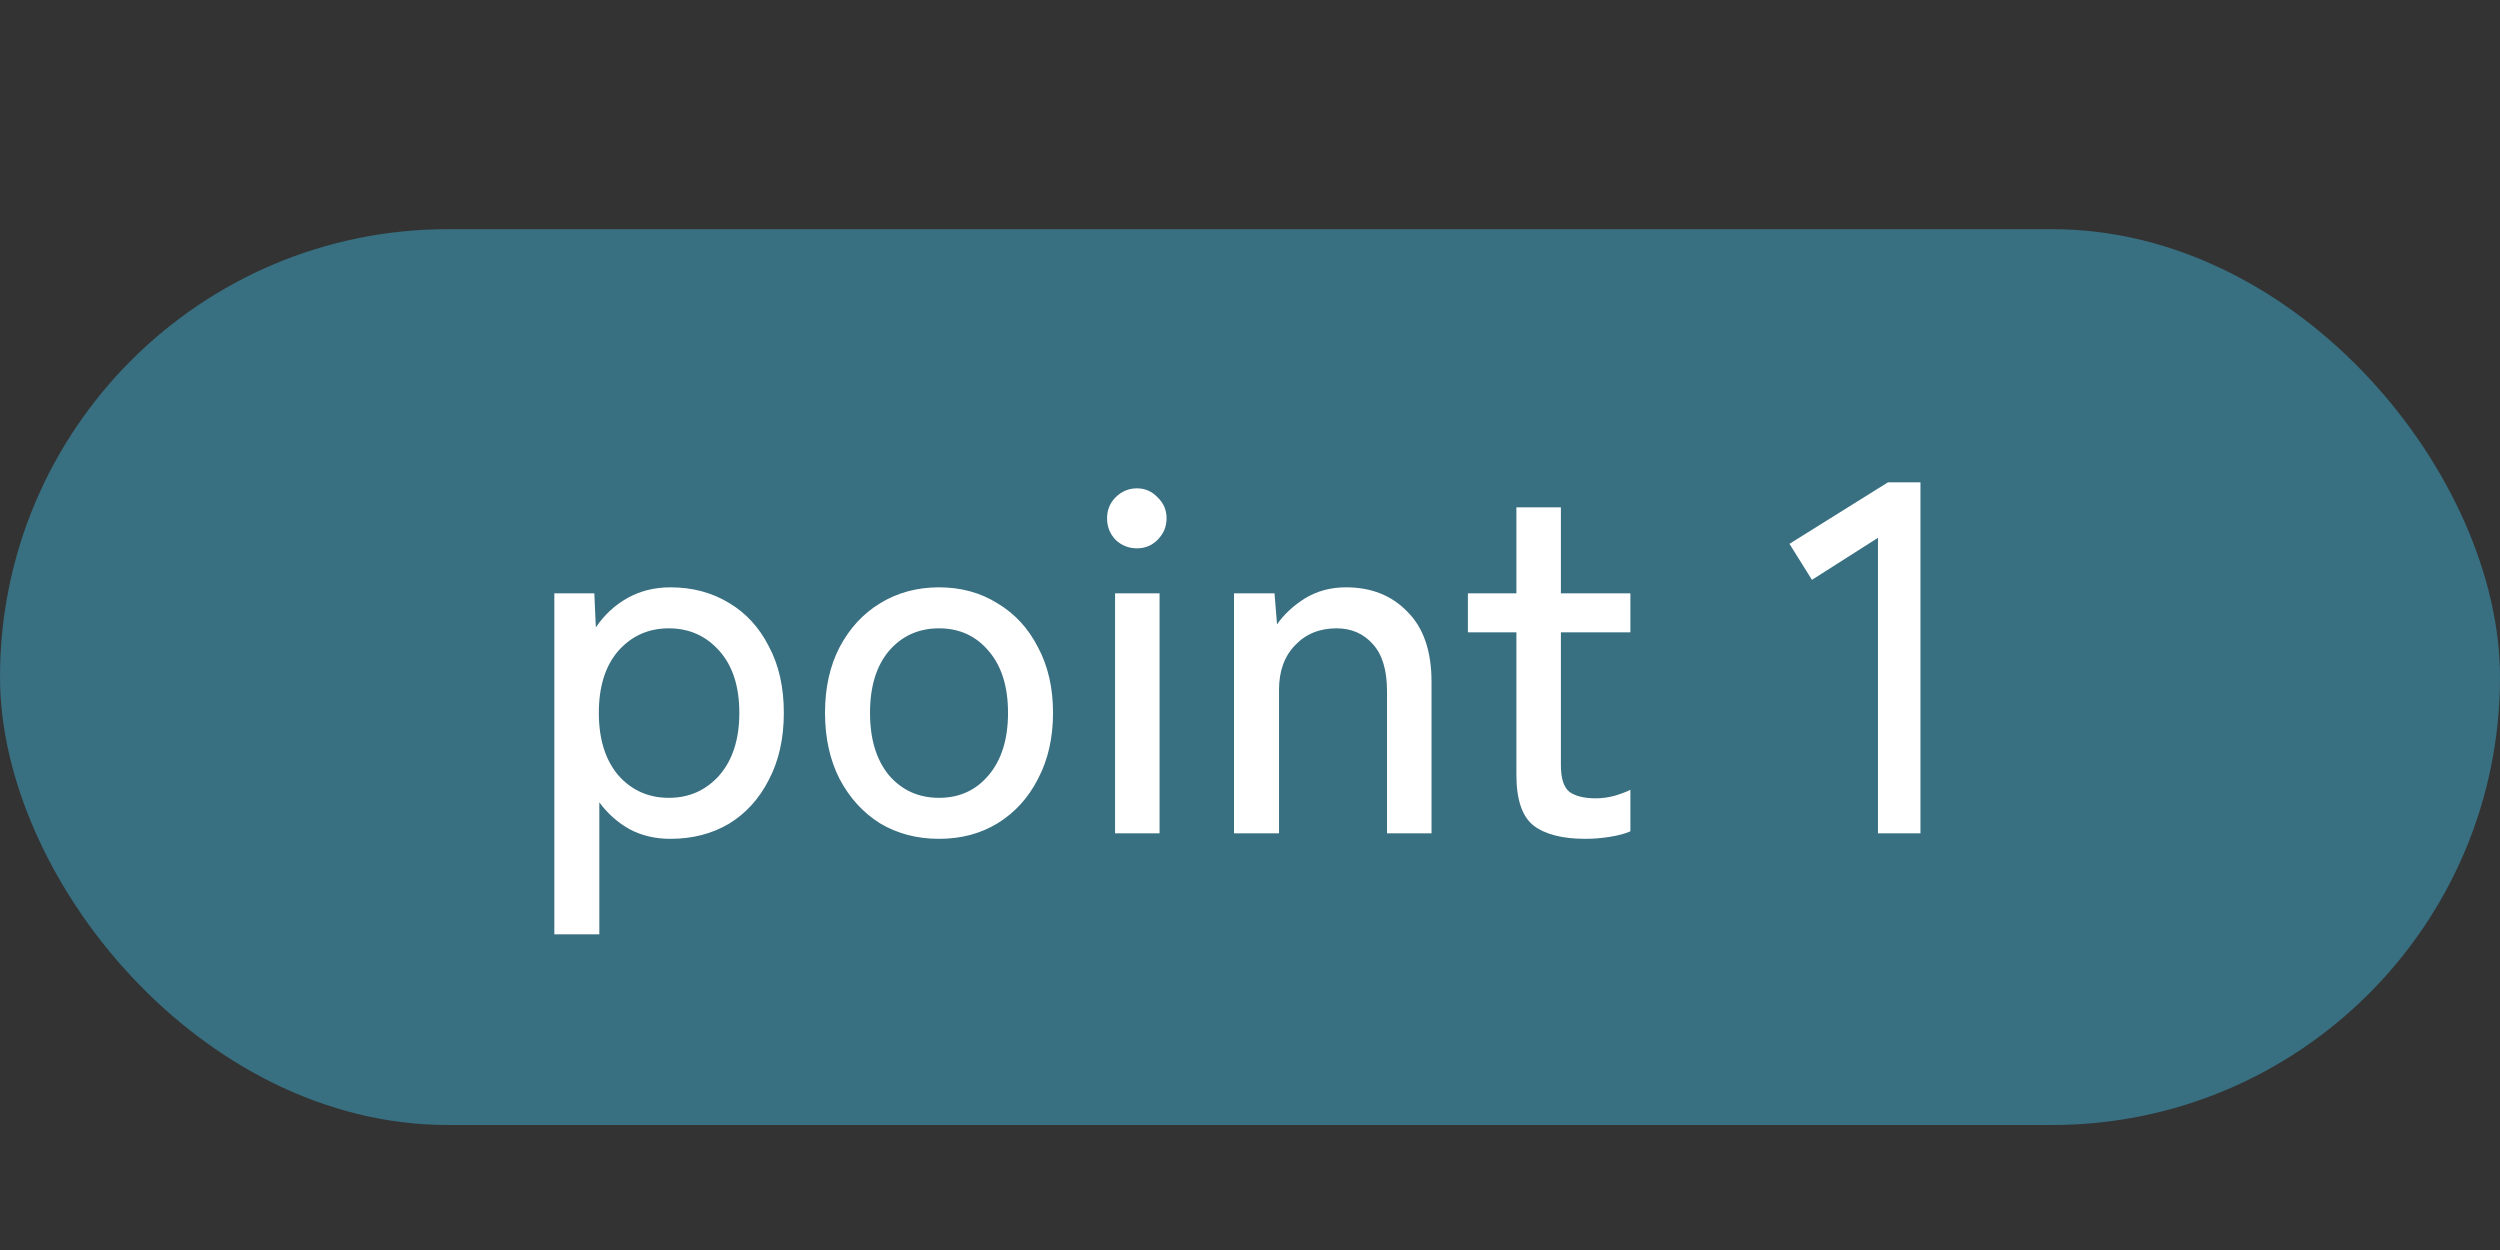 <svg width="120" height="60" viewBox="0 0 120 60" fill="none" xmlns="http://www.w3.org/2000/svg">
<rect x="0" y="0" width="120" height="60" fill="#333333" stroke="none"/>
<rect y="11" width="120" height="43" rx="21.5" fill="#386F81"/>
<path d="M26.608 44.848L26.608 28.48H28.528L28.6 30.112C29.016 29.504 29.528 29.032 30.136 28.696C30.744 28.36 31.424 28.192 32.176 28.192C33.232 28.192 34.168 28.44 34.984 28.936C35.8 29.416 36.44 30.112 36.904 31.024C37.384 31.92 37.624 32.984 37.624 34.216C37.624 35.448 37.384 36.52 36.904 37.432C36.44 38.344 35.8 39.048 34.984 39.544C34.168 40.024 33.232 40.264 32.176 40.264C31.456 40.264 30.808 40.112 30.232 39.808C29.656 39.488 29.168 39.056 28.768 38.512V44.848H26.608ZM32.104 38.296C33.08 38.296 33.888 37.936 34.528 37.216C35.168 36.48 35.488 35.48 35.488 34.216C35.488 32.952 35.168 31.96 34.528 31.24C33.888 30.52 33.08 30.16 32.104 30.16C31.128 30.16 30.32 30.52 29.68 31.24C29.056 31.96 28.744 32.952 28.744 34.216C28.744 35.48 29.056 36.48 29.68 37.216C30.32 37.936 31.128 38.296 32.104 38.296ZM45.073 40.264C44.017 40.264 43.073 40.016 42.241 39.52C41.425 39.008 40.777 38.296 40.297 37.384C39.833 36.472 39.601 35.416 39.601 34.216C39.601 33.016 39.833 31.968 40.297 31.072C40.777 30.16 41.425 29.456 42.241 28.96C43.073 28.448 44.017 28.192 45.073 28.192C46.129 28.192 47.065 28.448 47.881 28.96C48.713 29.456 49.361 30.16 49.825 31.072C50.305 31.968 50.545 33.016 50.545 34.216C50.545 35.416 50.305 36.472 49.825 37.384C49.361 38.296 48.713 39.008 47.881 39.52C47.065 40.016 46.129 40.264 45.073 40.264ZM45.073 38.296C46.049 38.296 46.841 37.936 47.449 37.216C48.073 36.48 48.385 35.48 48.385 34.216C48.385 32.952 48.073 31.96 47.449 31.24C46.841 30.52 46.049 30.16 45.073 30.16C44.097 30.16 43.297 30.52 42.673 31.24C42.065 31.96 41.761 32.952 41.761 34.216C41.761 35.48 42.065 36.48 42.673 37.216C43.297 37.936 44.097 38.296 45.073 38.296ZM53.523 40L53.523 28.48H55.659L55.659 40H53.523ZM54.579 26.32C54.179 26.32 53.835 26.184 53.547 25.912C53.275 25.624 53.139 25.28 53.139 24.88C53.139 24.48 53.275 24.144 53.547 23.872C53.835 23.584 54.179 23.44 54.579 23.44C54.963 23.44 55.291 23.584 55.563 23.872C55.851 24.144 55.995 24.48 55.995 24.88C55.995 25.28 55.851 25.624 55.563 25.912C55.291 26.184 54.963 26.32 54.579 26.32ZM59.233 40V28.48H61.177L61.297 29.968C61.633 29.488 62.081 29.072 62.641 28.72C63.217 28.368 63.873 28.192 64.609 28.192C65.825 28.192 66.809 28.584 67.561 29.368C68.329 30.136 68.713 31.256 68.713 32.728V40H66.577V33.184C66.577 32.176 66.353 31.424 65.905 30.928C65.457 30.416 64.873 30.16 64.153 30.16C63.337 30.16 62.673 30.432 62.161 30.976C61.649 31.504 61.393 32.216 61.393 33.112V40H59.233ZM76.099 40.264C75.011 40.264 74.187 40.056 73.627 39.64C73.067 39.208 72.787 38.392 72.787 37.192V30.352H70.459V28.48H72.787V24.352H74.923V28.48H78.259V30.352H74.923V36.736C74.923 37.36 75.059 37.784 75.331 38.008C75.619 38.216 76.043 38.32 76.603 38.32C76.891 38.32 77.187 38.28 77.491 38.2C77.811 38.104 78.067 38.008 78.259 37.912V39.904C78.003 40.016 77.675 40.104 77.275 40.168C76.875 40.232 76.483 40.264 76.099 40.264ZM90.142 40V25.816L86.974 27.832L85.894 26.104L90.622 23.152H92.182V40L90.142 40Z" fill="white"/>
</svg>
